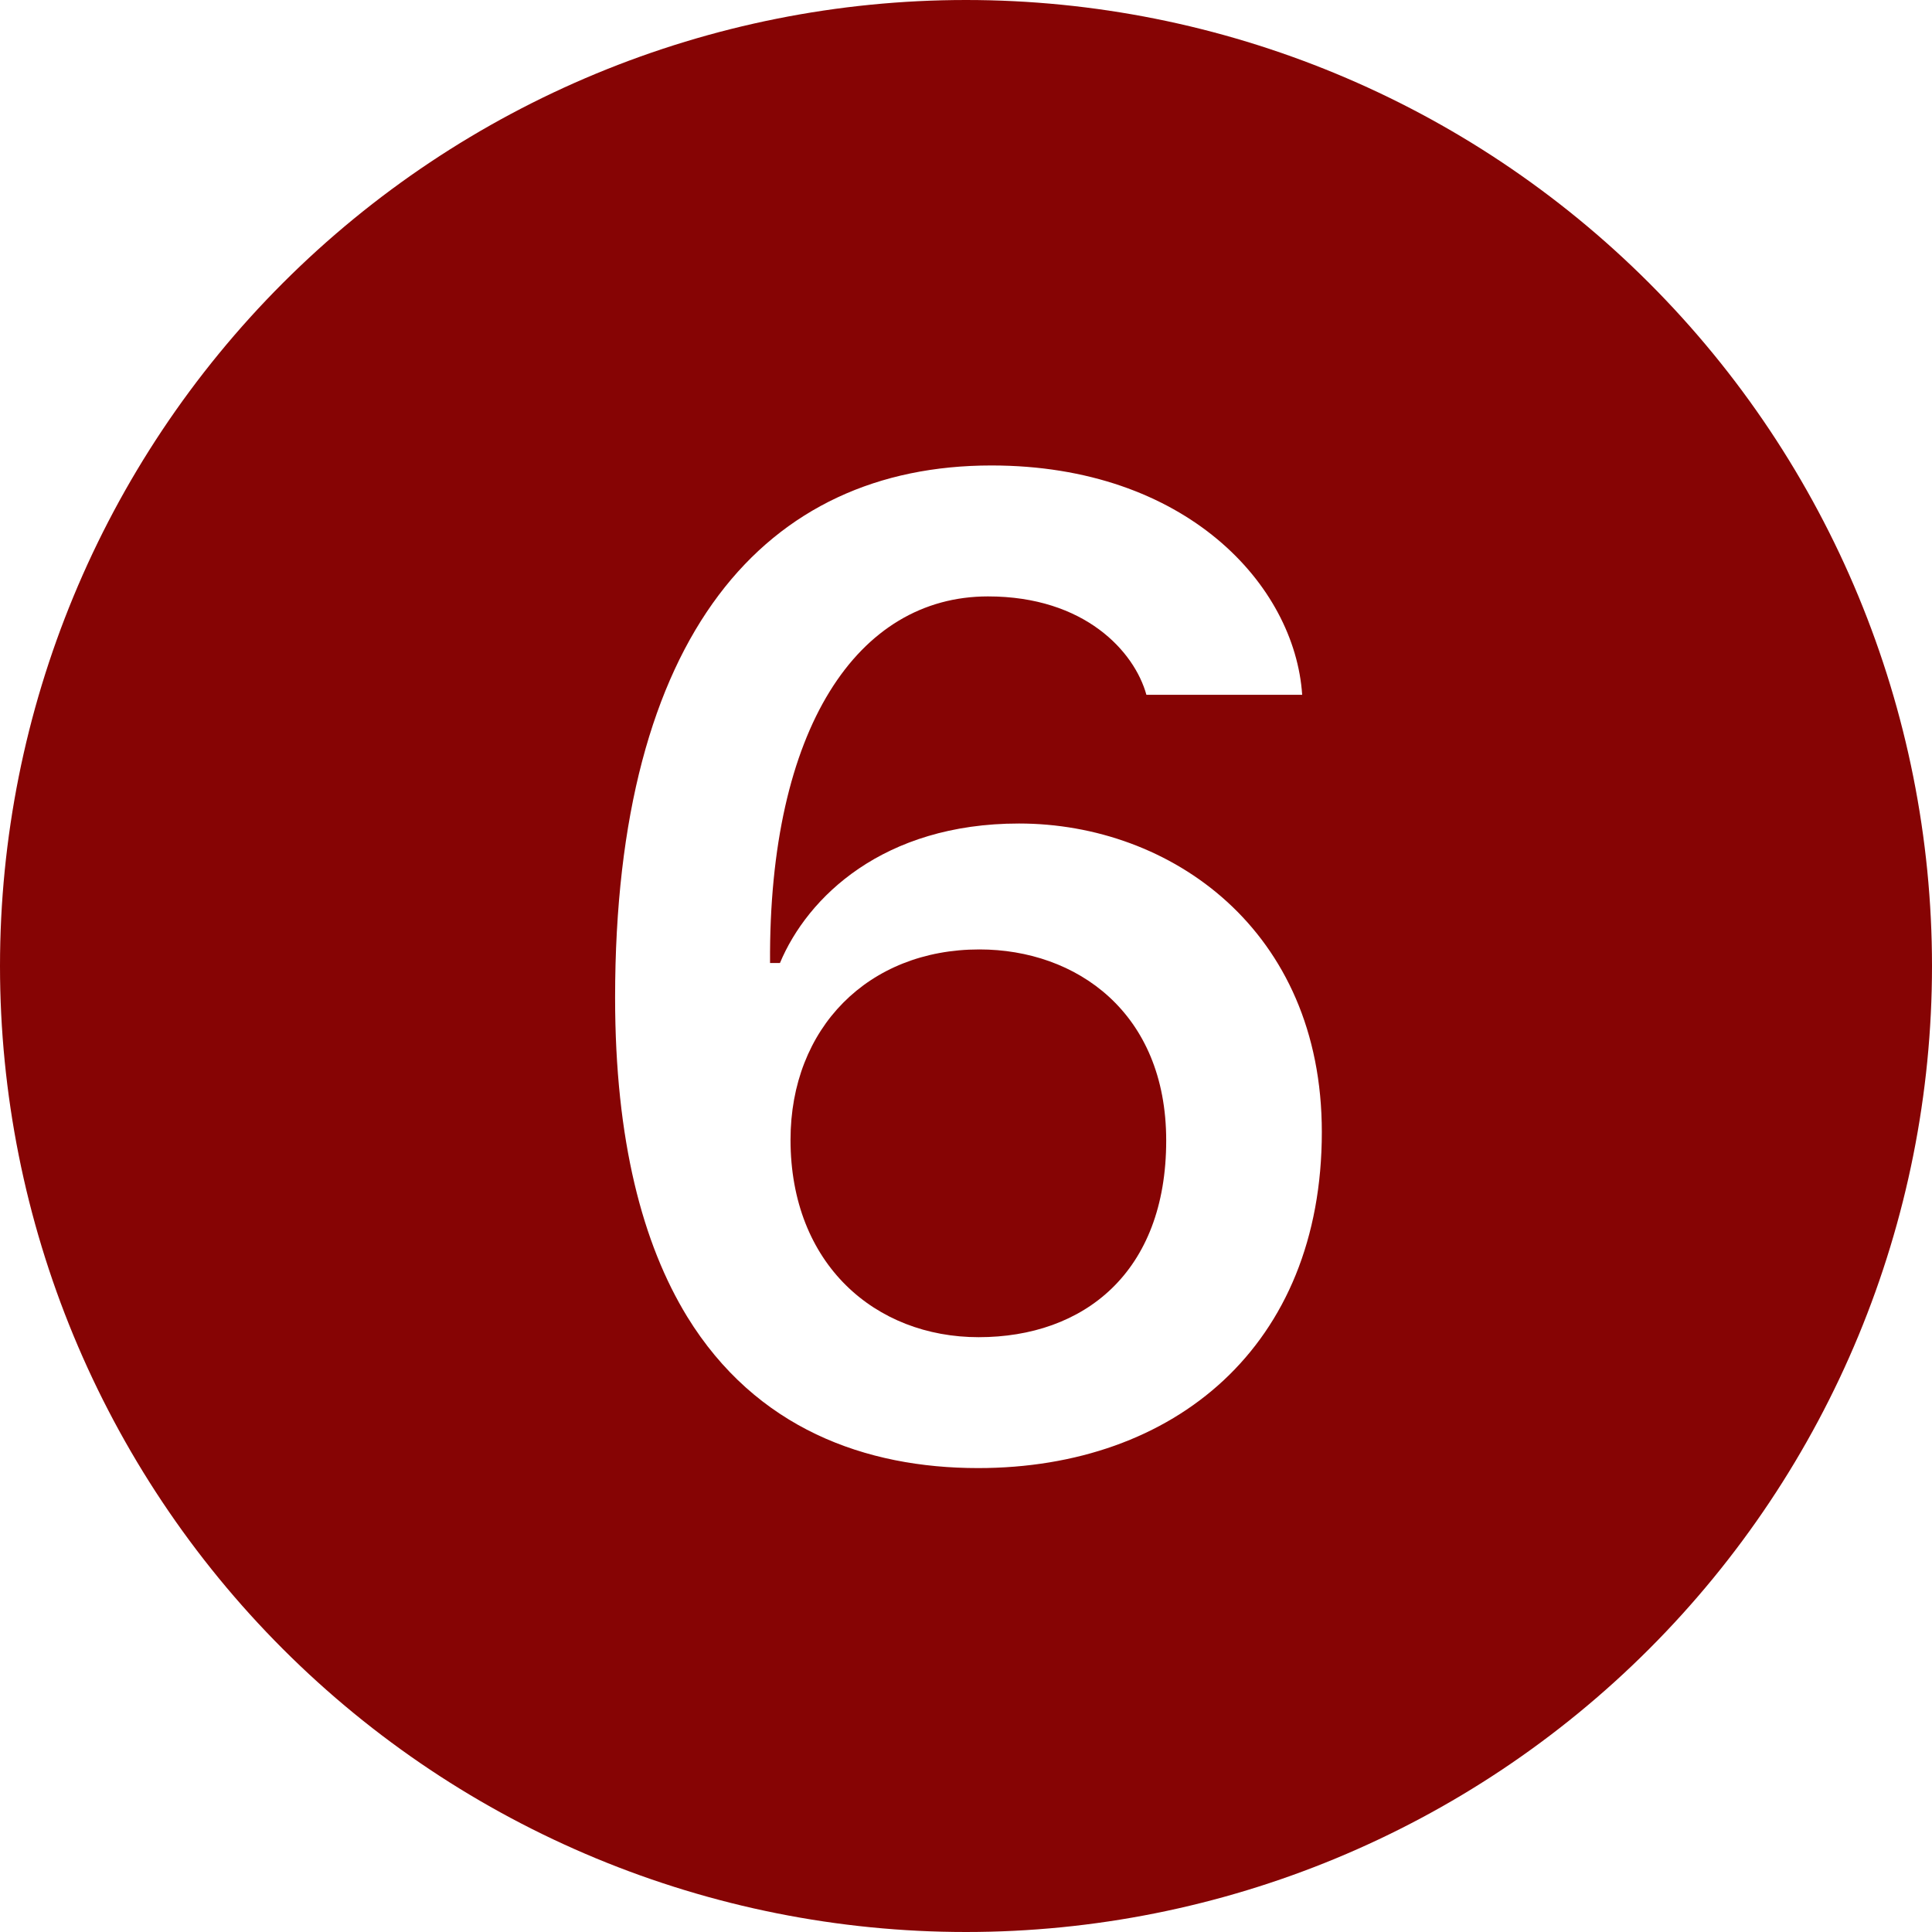 <?xml version="1.0" encoding="UTF-8"?> <svg xmlns="http://www.w3.org/2000/svg" width="40" height="40" viewBox="0 0 40 40" fill="none"> <path d="M40 20C40 25.304 37.893 30.391 34.142 34.142C30.391 37.893 25.304 40 20 40C14.696 40 9.609 37.893 5.858 34.142C2.107 30.391 0 25.304 0 20C0 14.696 2.107 9.609 5.858 5.858C9.609 2.107 14.696 0 20 0C25.304 0 30.391 2.107 34.142 5.858C37.893 9.609 40 14.696 40 20ZM20.525 9.637C15.855 9.637 12.735 13.125 12.735 20.655C12.735 23.613 13.305 25.753 14.227 27.26C15.65 29.575 17.92 30.395 20.25 30.395C24.323 30.395 27.367 27.863 27.367 23.438C27.367 19.247 24.233 17.05 21.098 17.05C18.285 17.05 16.718 18.575 16.148 19.938H15.943C15.912 15.072 17.76 12.348 20.455 12.348C22.46 12.348 23.488 13.49 23.735 14.385H26.96C26.81 12.115 24.555 9.637 20.527 9.637H20.525ZM20.277 19.657C17.977 19.657 16.367 21.282 16.367 23.598C16.367 26.177 18.125 27.685 20.262 27.685C22.433 27.685 24.145 26.352 24.145 23.613C24.145 20.962 22.285 19.657 20.277 19.657Z" fill="#860404"></path> </svg> 